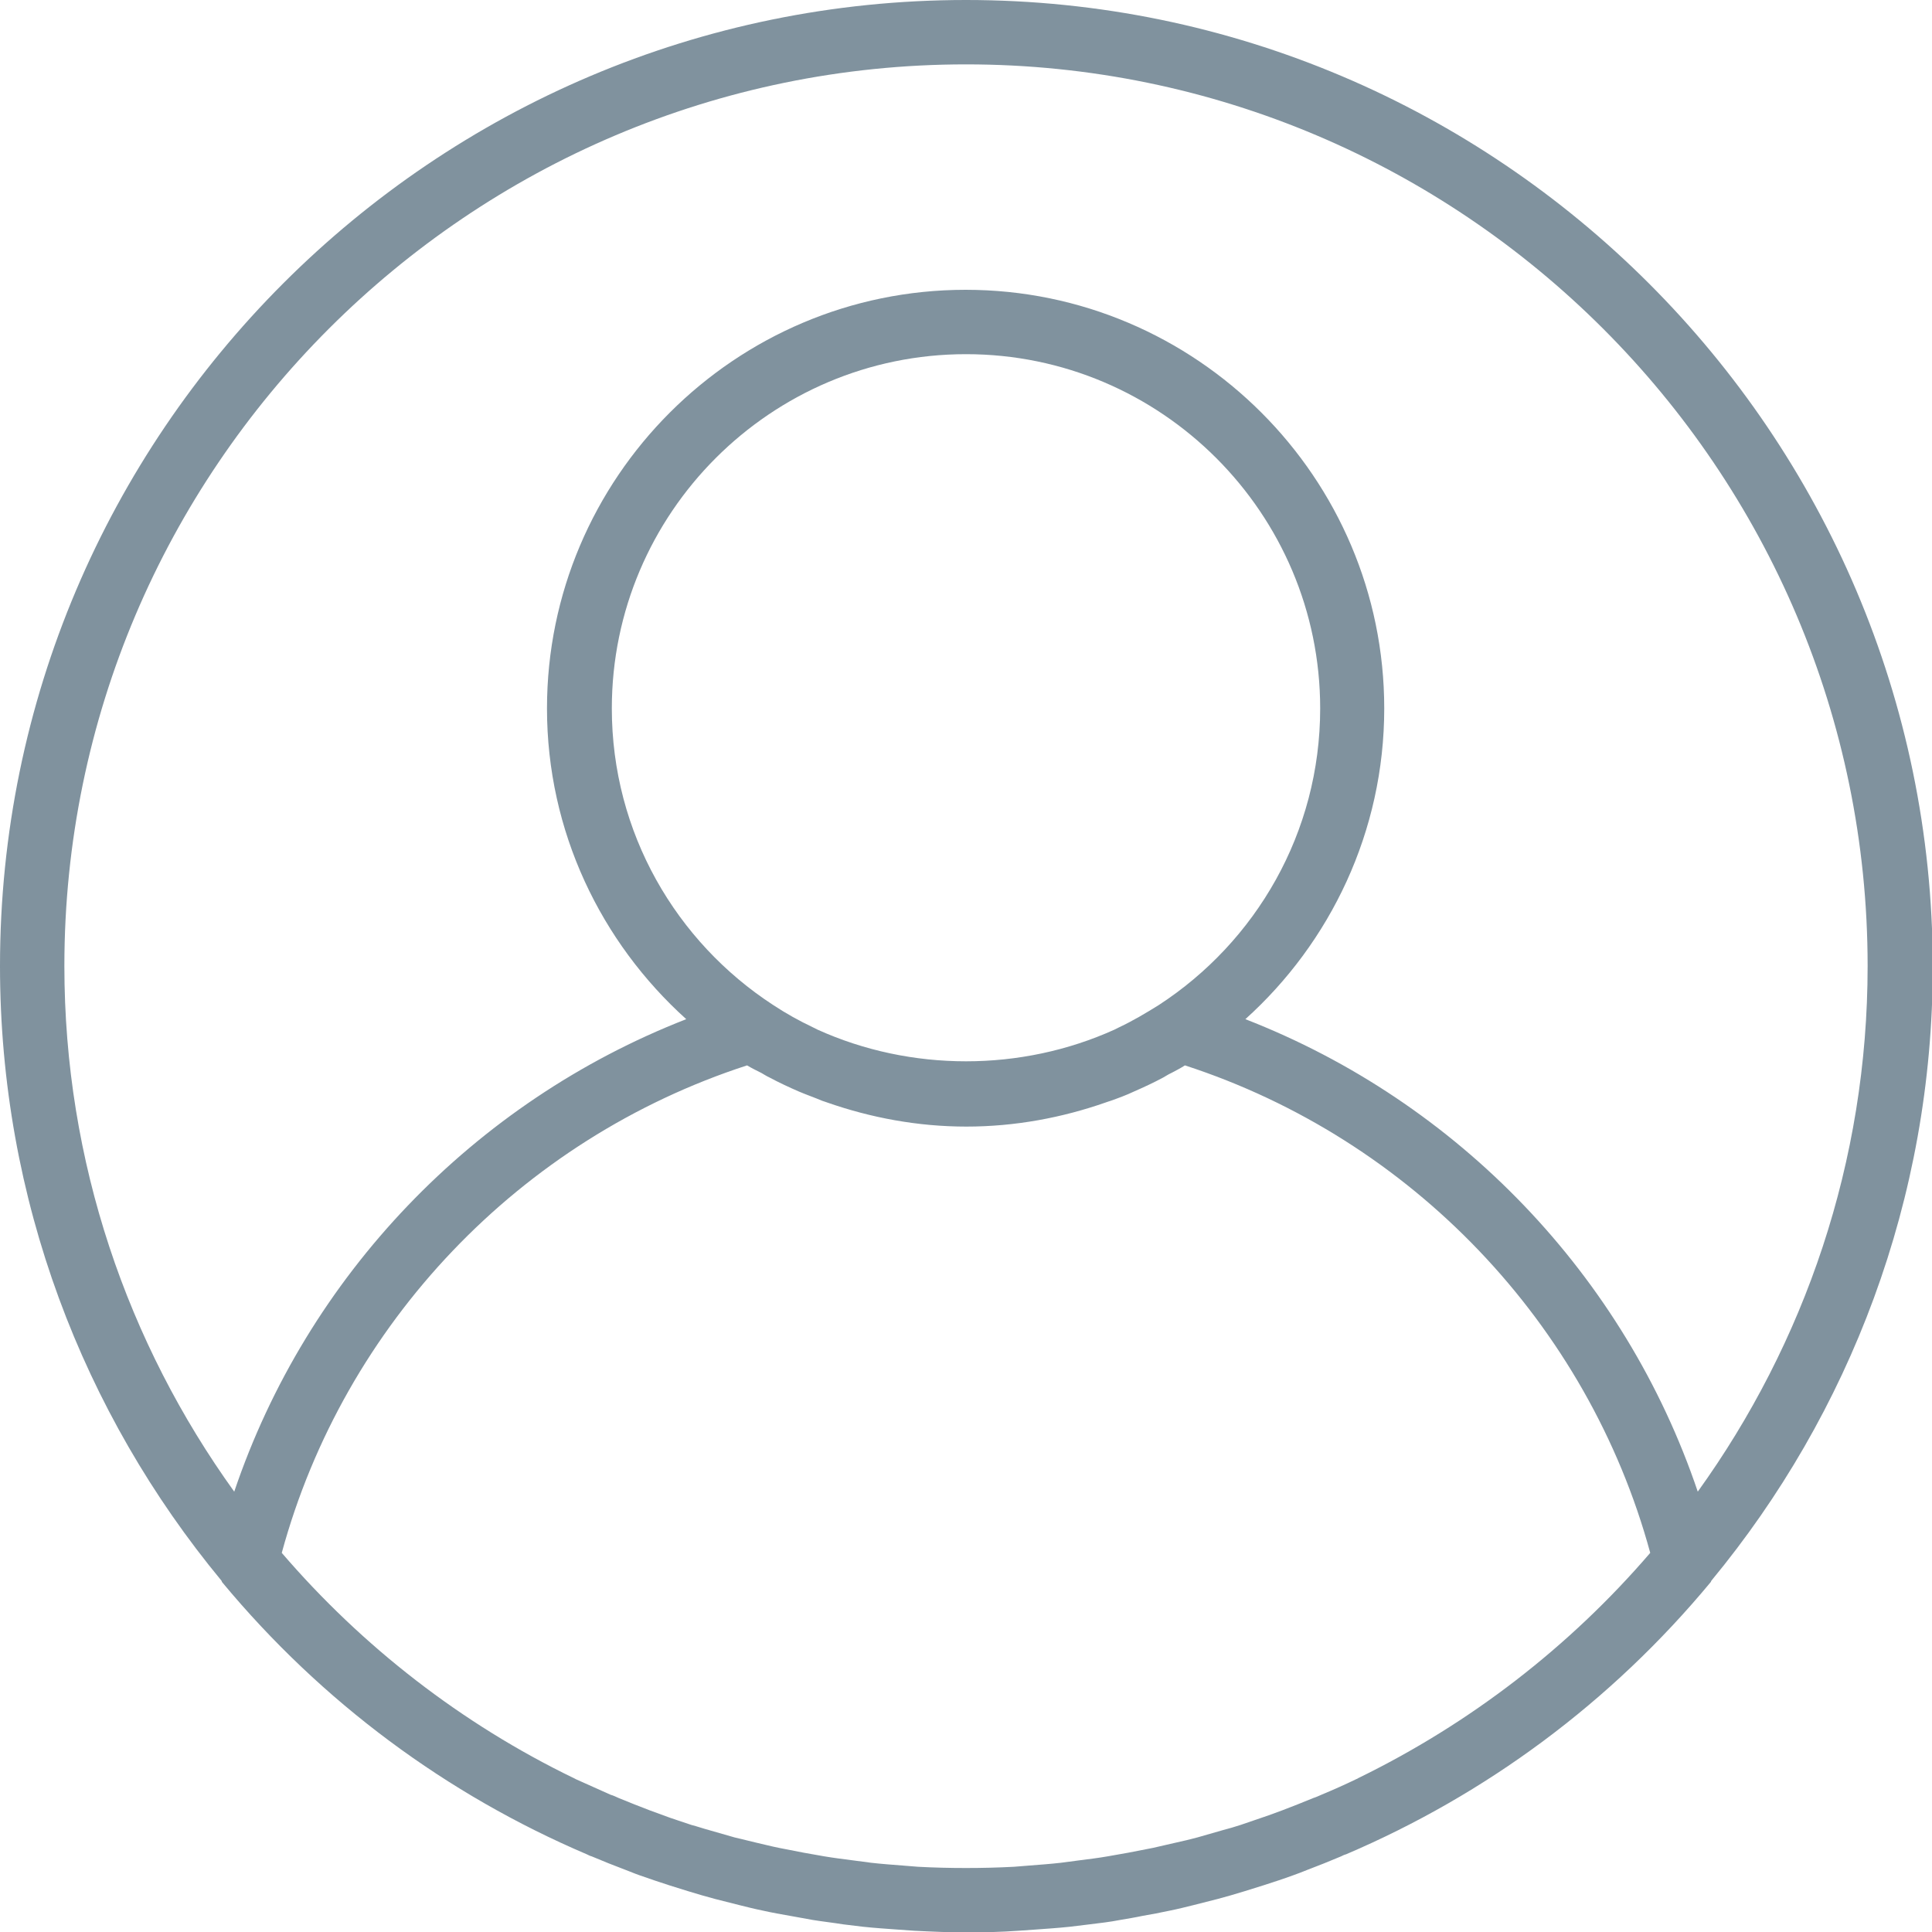 <svg width="25" height="25" viewBox="0 0 25 25" fill="none" xmlns="http://www.w3.org/2000/svg">
<g clip-path="url(#clip0)">
<path d="M12.5 0C5.609 0 0 5.609 0 12.5C0 15.521 1.078 18.292 2.865 20.453C2.87 20.458 2.87 20.469 2.875 20.474C4.167 22.031 5.786 23.224 7.594 23.995C7.615 24.005 7.635 24.016 7.656 24.021C7.802 24.083 7.948 24.141 8.099 24.198C8.156 24.219 8.214 24.245 8.276 24.266C8.406 24.312 8.531 24.354 8.661 24.396C8.745 24.422 8.828 24.448 8.911 24.474C9.026 24.51 9.141 24.542 9.255 24.573C9.359 24.599 9.458 24.625 9.563 24.651C9.667 24.677 9.771 24.703 9.875 24.724C9.99 24.75 10.109 24.771 10.229 24.792C10.323 24.807 10.417 24.828 10.516 24.844C10.646 24.865 10.781 24.88 10.912 24.901C10.995 24.911 11.083 24.922 11.167 24.932C11.318 24.948 11.469 24.958 11.62 24.969C11.693 24.974 11.76 24.979 11.833 24.984C12.052 24.995 12.276 25.005 12.505 25.005C12.734 25.005 12.953 25 13.177 24.984C13.25 24.979 13.318 24.974 13.391 24.969C13.542 24.958 13.693 24.948 13.844 24.932C13.927 24.922 14.016 24.911 14.099 24.901C14.229 24.885 14.365 24.87 14.495 24.844C14.589 24.828 14.688 24.812 14.781 24.792C14.901 24.771 15.016 24.75 15.135 24.724C15.24 24.703 15.344 24.677 15.448 24.651C15.552 24.625 15.651 24.599 15.755 24.573C15.87 24.542 15.984 24.51 16.099 24.474C16.182 24.448 16.266 24.422 16.349 24.396C16.479 24.354 16.609 24.312 16.734 24.266C16.792 24.245 16.849 24.224 16.912 24.198C17.062 24.141 17.208 24.083 17.354 24.021C17.375 24.01 17.396 24 17.417 23.995C19.224 23.224 20.844 22.031 22.135 20.474C22.141 20.469 22.141 20.458 22.146 20.453C23.932 18.292 25.01 15.516 25.01 12.5C25 5.609 19.391 0 12.5 0ZM14.995 13.005C14.828 13.109 14.662 13.208 14.484 13.292C14.464 13.302 14.443 13.312 14.422 13.323C13.214 13.87 11.787 13.87 10.578 13.323C10.557 13.312 10.537 13.302 10.516 13.292C10.339 13.208 10.172 13.115 10.005 13.005C8.75 12.188 7.917 10.776 7.917 9.167C7.917 6.641 9.974 4.583 12.5 4.583C15.026 4.583 17.083 6.641 17.083 9.167C17.083 10.776 16.25 12.188 14.995 13.005ZM9.854 13.885C9.891 13.906 9.922 13.927 9.958 13.943C10.083 14.01 10.208 14.068 10.339 14.125C10.438 14.167 10.542 14.203 10.641 14.245C10.662 14.25 10.682 14.26 10.703 14.266C11.266 14.463 11.875 14.578 12.505 14.578C13.135 14.578 13.745 14.463 14.307 14.266C14.328 14.26 14.349 14.25 14.37 14.245C14.474 14.208 14.573 14.172 14.672 14.125C14.802 14.068 14.927 14.01 15.052 13.943C15.089 13.922 15.12 13.901 15.156 13.885C15.214 13.854 15.276 13.823 15.333 13.786C18.266 14.74 20.547 17.13 21.354 20.094C20.312 21.307 19.026 22.302 17.573 23.01C17.568 23.016 17.562 23.016 17.552 23.021C17.401 23.094 17.25 23.161 17.099 23.224C17.062 23.24 17.031 23.255 16.995 23.266C16.859 23.323 16.724 23.375 16.589 23.427C16.531 23.448 16.474 23.469 16.417 23.49C16.297 23.531 16.177 23.573 16.052 23.615C15.974 23.641 15.901 23.661 15.823 23.682C15.714 23.713 15.604 23.745 15.495 23.776C15.401 23.802 15.307 23.823 15.214 23.844C15.115 23.865 15.016 23.891 14.922 23.911C14.812 23.932 14.703 23.953 14.599 23.974C14.51 23.99 14.422 24.005 14.333 24.021C14.214 24.042 14.089 24.057 13.964 24.073C13.885 24.083 13.807 24.094 13.729 24.104C13.589 24.12 13.448 24.13 13.307 24.141C13.245 24.146 13.182 24.151 13.12 24.156C12.912 24.167 12.708 24.172 12.5 24.172C12.292 24.172 12.083 24.167 11.88 24.156C11.818 24.151 11.755 24.146 11.693 24.141C11.552 24.13 11.412 24.12 11.271 24.104C11.193 24.094 11.115 24.083 11.037 24.073C10.912 24.057 10.792 24.042 10.667 24.021C10.578 24.005 10.49 23.99 10.401 23.974C10.292 23.953 10.182 23.932 10.078 23.911C9.979 23.891 9.88 23.865 9.786 23.844C9.693 23.823 9.599 23.797 9.505 23.776C9.396 23.745 9.286 23.713 9.177 23.682C9.099 23.661 9.026 23.635 8.948 23.615C8.828 23.573 8.703 23.536 8.583 23.49C8.526 23.469 8.469 23.448 8.411 23.427C8.276 23.375 8.141 23.323 8.005 23.266C7.969 23.25 7.938 23.234 7.901 23.224C7.75 23.156 7.599 23.088 7.448 23.021C7.443 23.016 7.438 23.016 7.427 23.01C5.974 22.307 4.688 21.307 3.646 20.094C4.453 17.13 6.729 14.74 9.667 13.786C9.729 13.823 9.792 13.854 9.854 13.885ZM21.969 19.302C21.026 16.51 18.87 14.26 16.115 13.188C17.214 12.198 17.912 10.76 17.912 9.167C17.912 6.182 15.479 3.75 12.495 3.75C9.51 3.75 7.078 6.182 7.078 9.167C7.078 10.76 7.776 12.193 8.88 13.188C6.13 14.26 3.974 16.51 3.031 19.302C1.651 17.385 0.833 15.036 0.833 12.5C0.833 6.068 6.068 0.833 12.5 0.833C18.932 0.833 24.167 6.068 24.167 12.5C24.167 15.036 23.349 17.385 21.969 19.302Z" fill="#80929E"/>
</g>
<defs>
<clipPath id="clip0">
<rect width="25" height="25" fill="white"/>
</clipPath>
</defs>
</svg>
